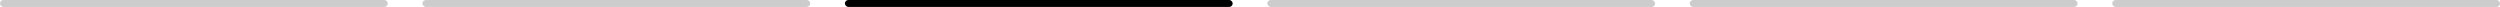 <?xml version="1.0" encoding="UTF-8"?> <svg xmlns="http://www.w3.org/2000/svg" width="361" height="1" viewBox="0 0 361 1" fill="none"><rect width="56" height="1" rx="0.5" fill="black" fill-opacity="0.2"></rect><rect x="61" width="56" height="1" rx="0.5" fill="black" fill-opacity="0.2"></rect><rect x="122" width="56" height="1" rx="0.5" fill="black"></rect><rect x="183" width="56" height="1" rx="0.5" fill="black" fill-opacity="0.2"></rect><rect x="244" width="56" height="1" rx="0.5" fill="black" fill-opacity="0.2"></rect><rect x="305" width="56" height="1" rx="0.5" fill="black" fill-opacity="0.2"></rect></svg> 